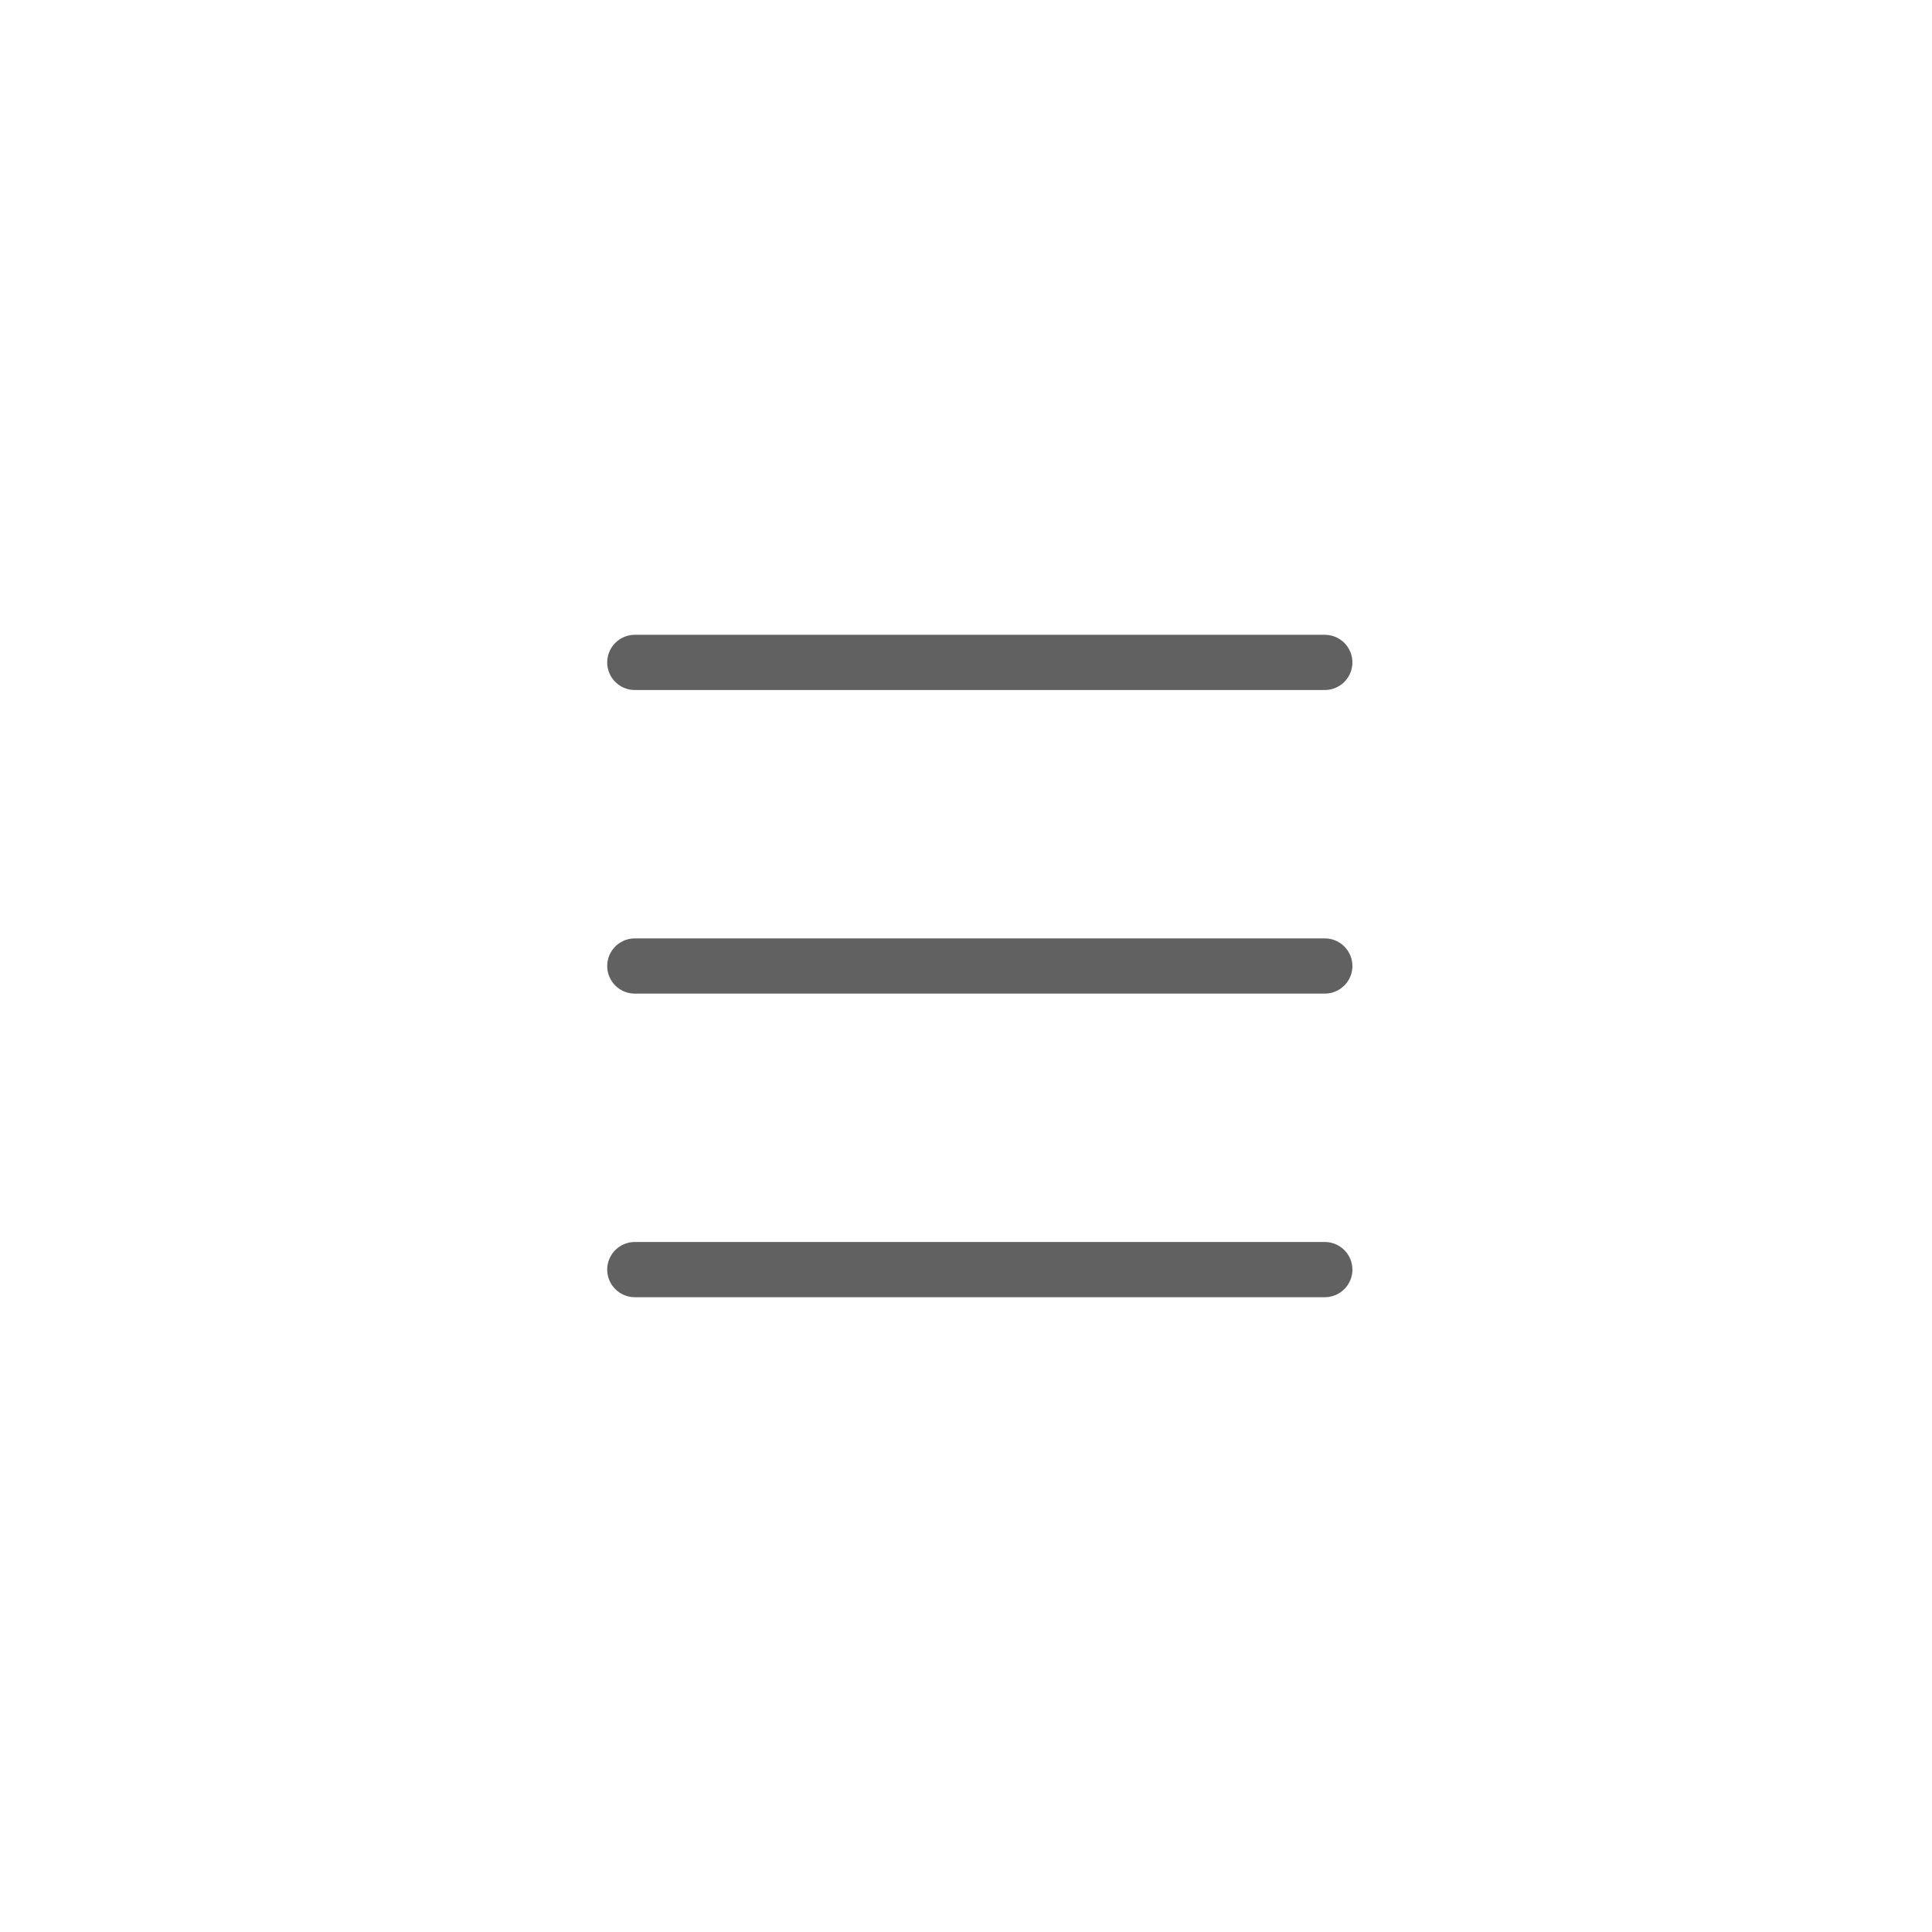 <svg width="70" height="70" viewBox="0 0 70 70" fill="none" xmlns="http://www.w3.org/2000/svg">
<g filter="url(#filter0_d_230_72)">
<circle cx="35" cy="35" r="27" fill="white"/>
</g>
<path d="M23 35H48" stroke="#616161" stroke-width="2" stroke-linecap="round"/>
<path d="M23 24H48" stroke="#616161" stroke-width="2" stroke-linecap="round"/>
<path d="M23 46H48" stroke="#616161" stroke-width="2" stroke-linecap="round"/>
<defs>
<filter id="filter0_d_230_72" x="0" y="0" width="70" height="70" filterUnits="userSpaceOnUse" color-interpolation-filters="sRGB">
<feFlood flood-opacity="0" result="BackgroundImageFix"/>
<feColorMatrix in="SourceAlpha" type="matrix" values="0 0 0 0 0 0 0 0 0 0 0 0 0 0 0 0 0 0 127 0" result="hardAlpha"/>
<feOffset/>
<feGaussianBlur stdDeviation="4"/>
<feComposite in2="hardAlpha" operator="out"/>
<feColorMatrix type="matrix" values="0 0 0 0 0 0 0 0 0 0 0 0 0 0 0 0 0 0 0.25 0"/>
<feBlend mode="normal" in2="BackgroundImageFix" result="effect1_dropShadow_230_72"/>
<feBlend mode="normal" in="SourceGraphic" in2="effect1_dropShadow_230_72" result="shape"/>
</filter>
</defs>
</svg>
